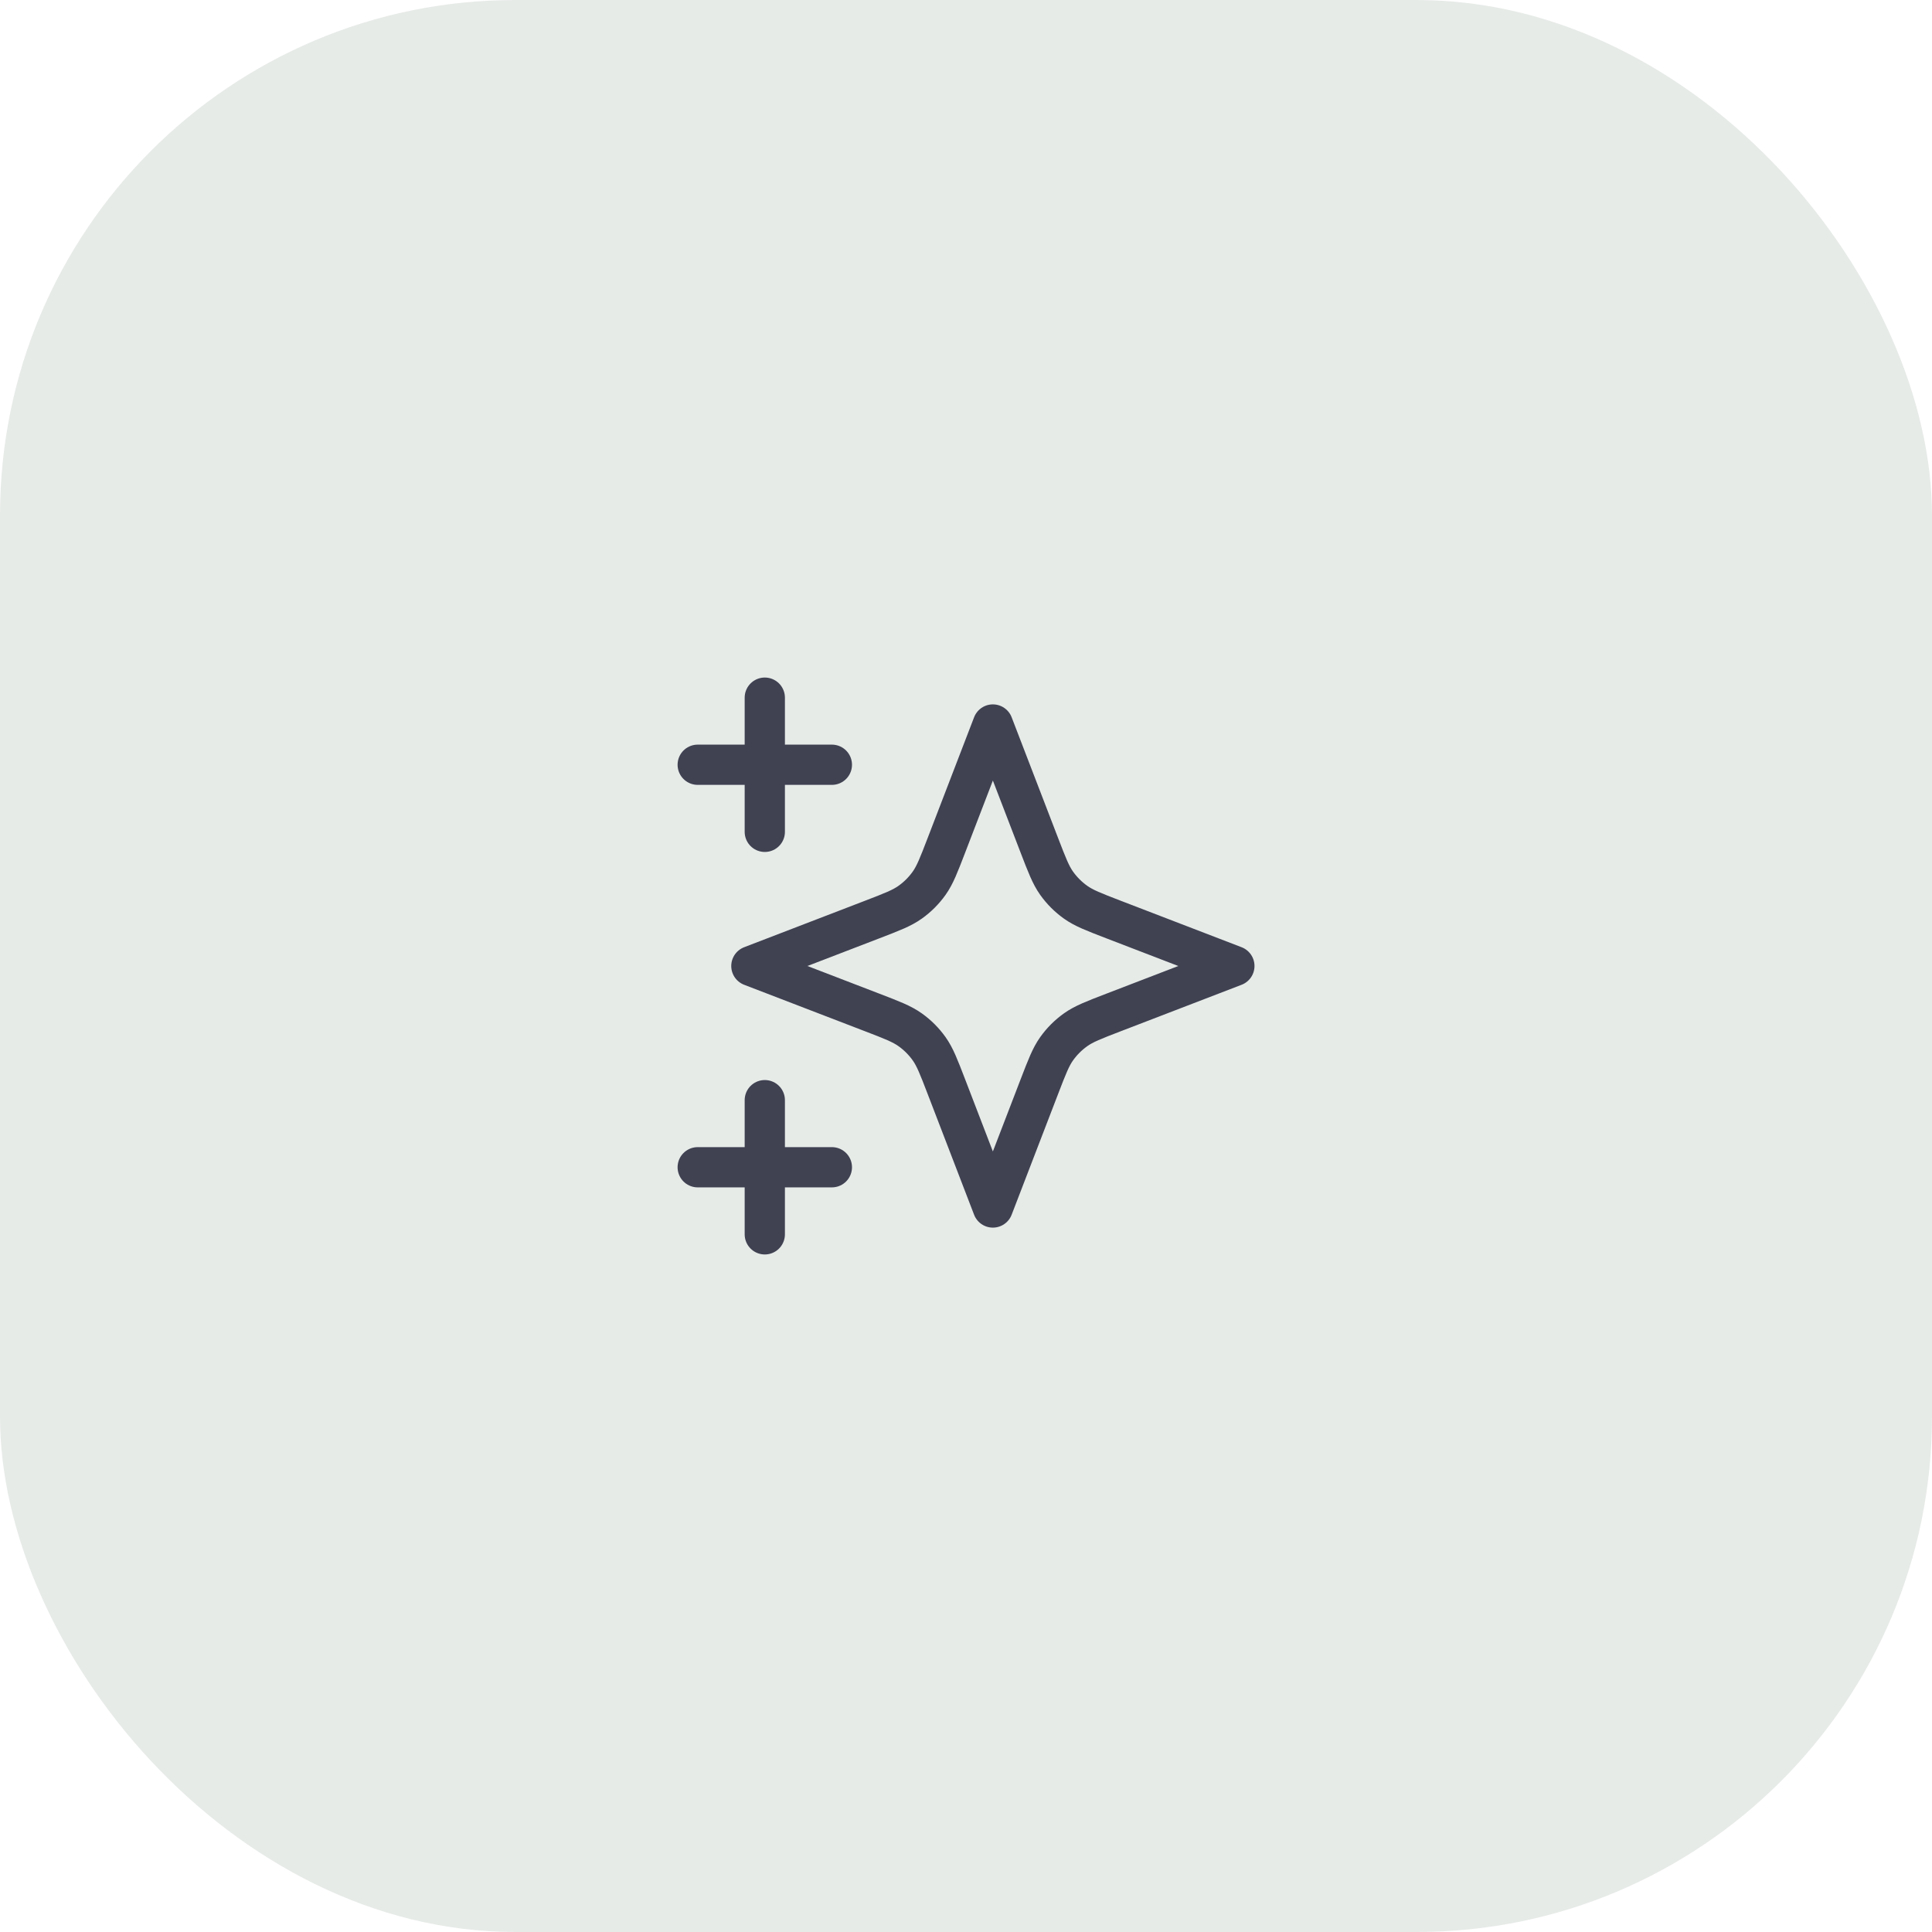 <svg width="120" height="120" viewBox="0 0 120 120" fill="none" xmlns="http://www.w3.org/2000/svg">
<rect width="120" height="120" rx="32" fill="#E7EBE8"/>
<path d="M47.503 76.667V68.333M47.503 51.667V43.333M43.336 47.5H51.669M43.336 72.5H51.669M61.669 45L58.779 52.515C58.309 53.737 58.074 54.348 57.709 54.862C57.385 55.317 56.987 55.715 56.531 56.039C56.017 56.405 55.406 56.64 54.184 57.11L46.669 60L54.184 62.89C55.406 63.36 56.017 63.595 56.531 63.961C56.987 64.285 57.385 64.683 57.709 65.138C58.074 65.652 58.309 66.263 58.779 67.485L61.669 75L64.56 67.485C65.03 66.263 65.265 65.652 65.63 65.138C65.954 64.683 66.352 64.285 66.808 63.961C67.321 63.595 67.933 63.36 69.154 62.89L76.669 60L69.154 57.11C67.933 56.64 67.321 56.405 66.808 56.039C66.352 55.715 65.954 55.317 65.63 54.862C65.265 54.348 65.03 53.737 64.56 52.515L61.669 45Z" stroke="#404252" stroke-width="2.5" stroke-linecap="round" stroke-linejoin="round"/>
</svg>
